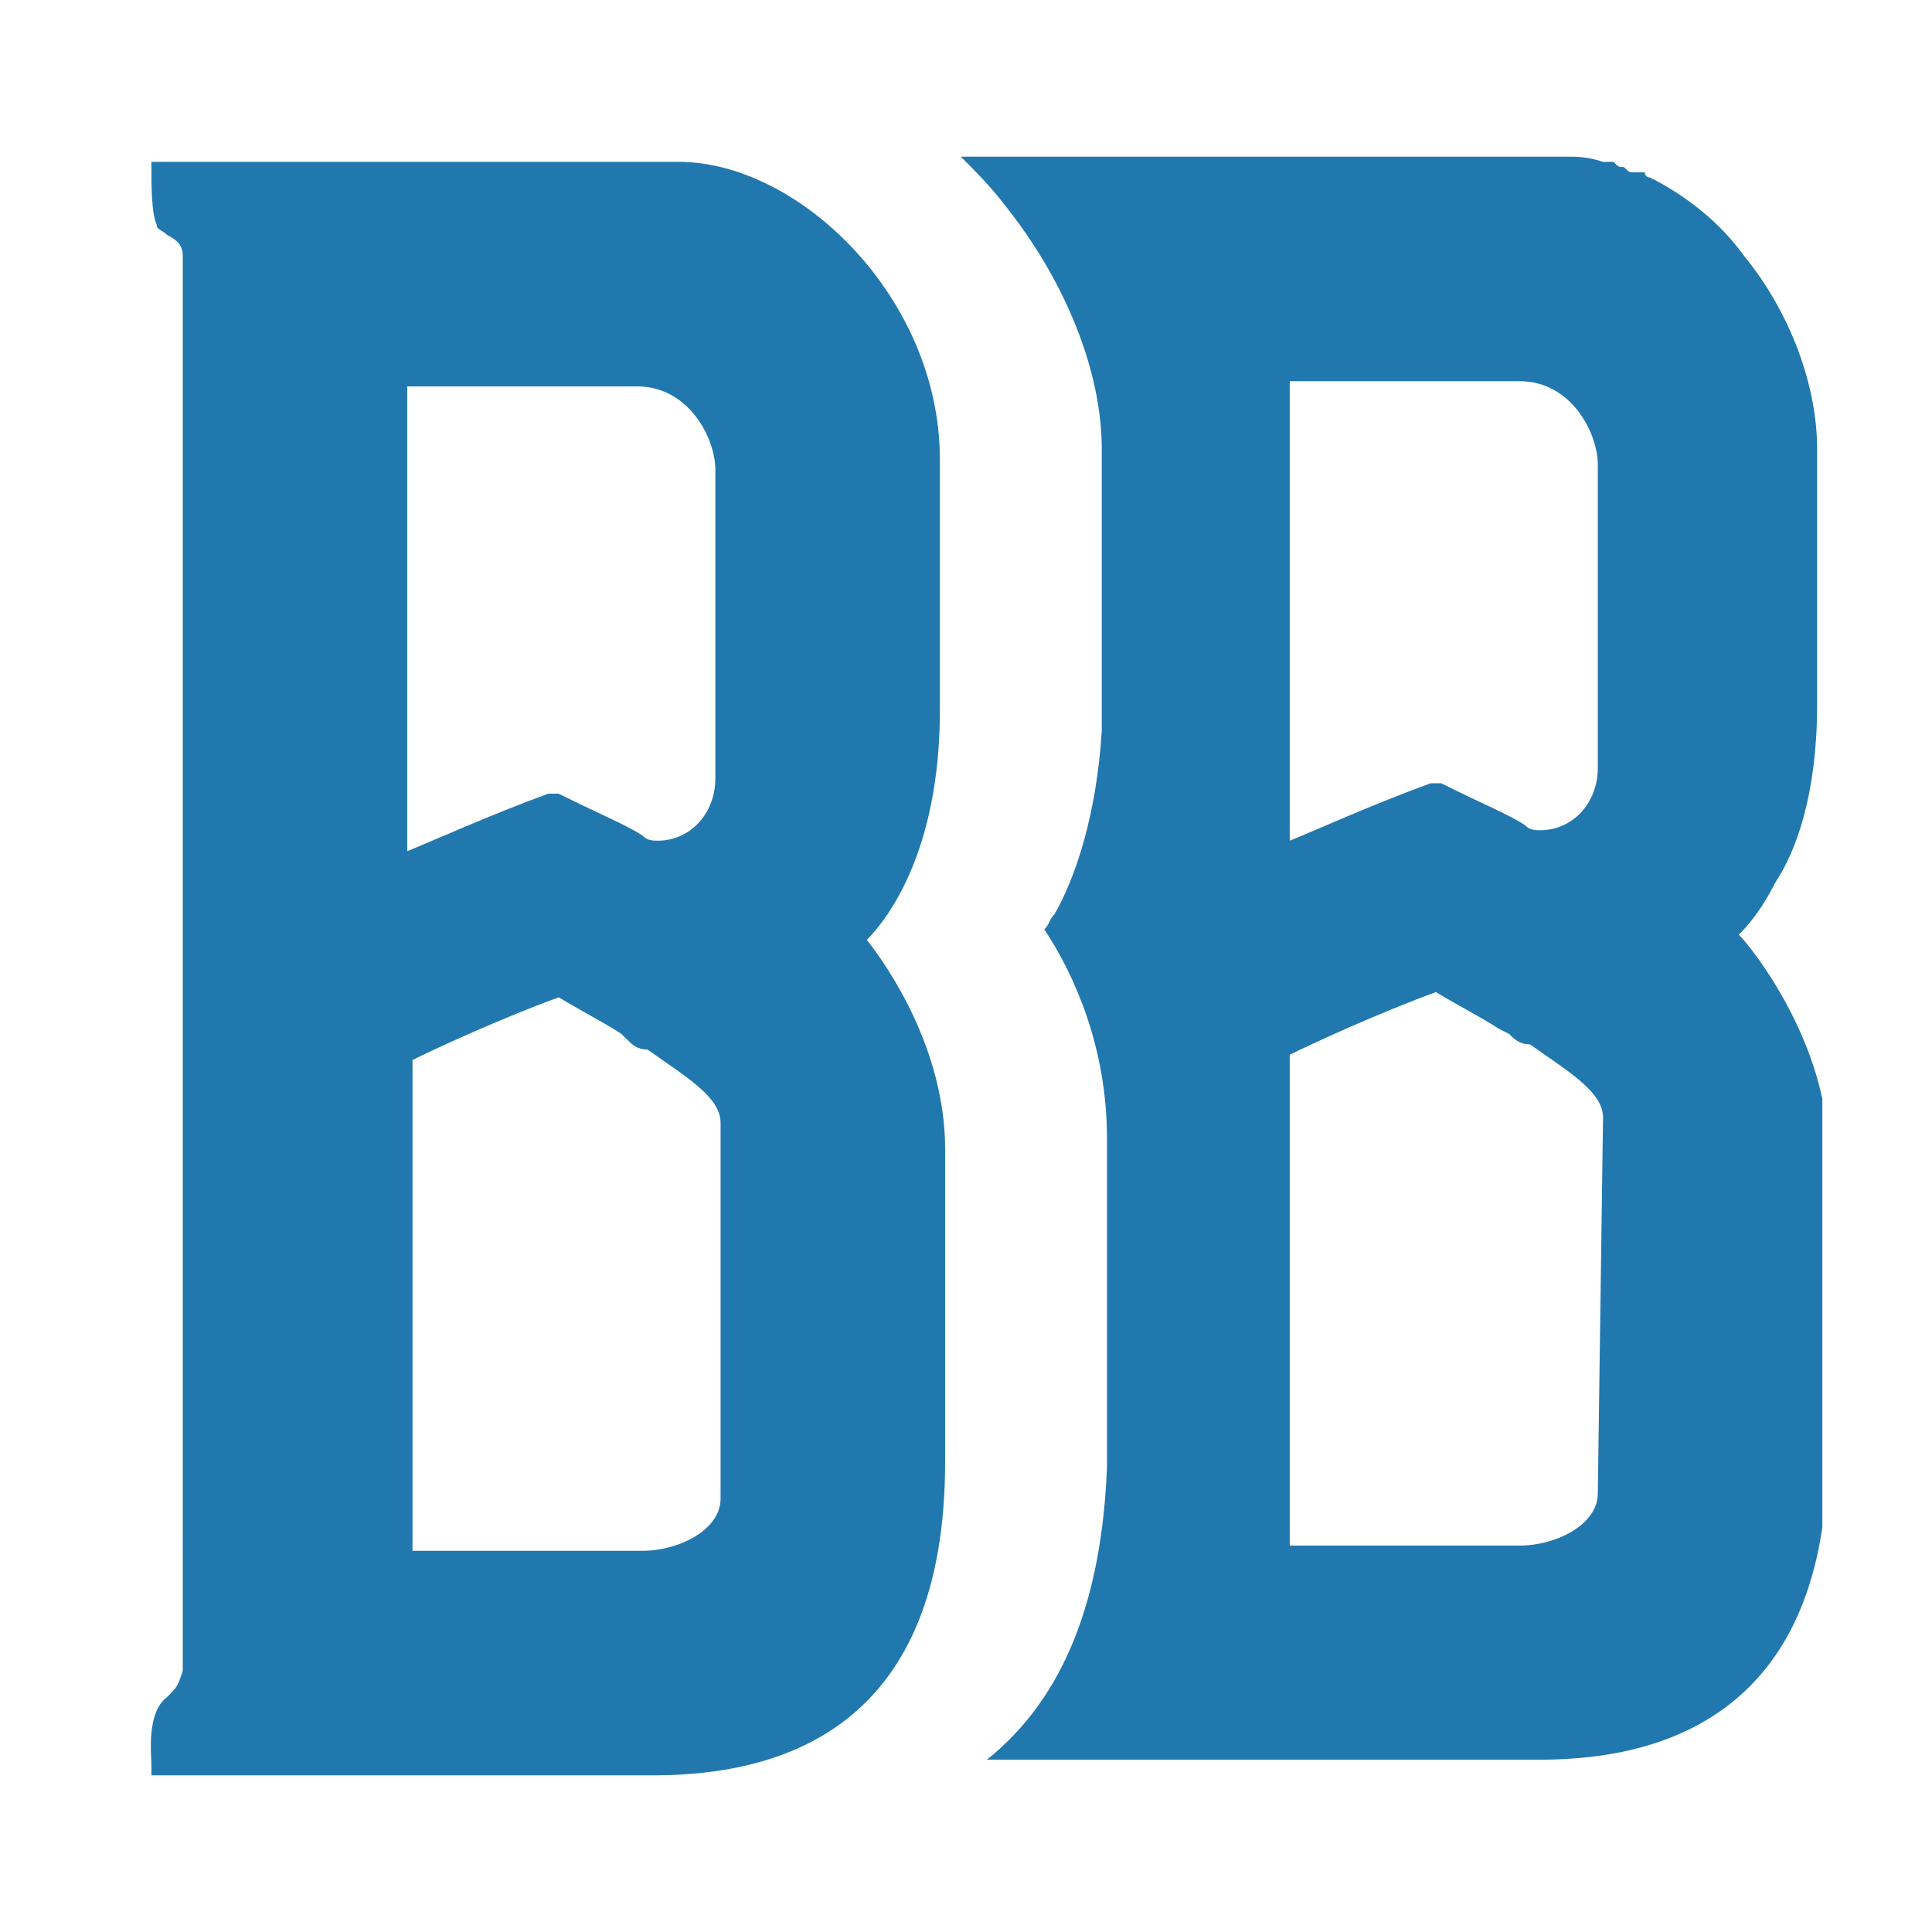 <?xml version="1.0" encoding="utf-8"?>
<!-- Generator: Adobe Illustrator 27.2.0, SVG Export Plug-In . SVG Version: 6.00 Build 0)  -->
<svg version="1.1" id="Layer_1" xmlns="http://www.w3.org/2000/svg" xmlns:xlink="http://www.w3.org/1999/xlink" x="0px" y="0px"
	 viewBox="0 0 37 37" style="enable-background:new 0 0 37 37;" xml:space="preserve">
<style type="text/css">
	.st0{clip-path:url(#SVGID_00000178889492379433494360000003031519398893313168_);}
	.st1{fill:#2178AE;}
</style>
<g>
	<g>
		<defs>
			<rect id="SVGID_1_" x="2.9" y="3" width="32" height="31"/>
		</defs>
		<clipPath id="SVGID_00000099658592359758973220000013345221167081329299_">
			<use xlink:href="#SVGID_1_"  style="overflow:visible;"/>
		</clipPath>
		<g style="clip-path:url(#SVGID_00000099658592359758973220000013345221167081329299_);">
			<path class="st1" d="M3.2,32.5L3.2,32.5c-0.4,0.3-0.3,1.1-0.3,1.3V34h9.6c2.6,0,5.6-1,5.6-6v-6c0-1.9-1.1-3.5-1.5-4
				c0.4-0.4,1.4-1.7,1.4-4.4V8.8c0-3.1-2.7-5.7-5-5.7H2.9v0.2c0,0.2,0,0.8,0.1,1c0,0.1,0.1,0.1,0.2,0.2c0.2,0.1,0.3,0.2,0.3,0.4V32
				C3.4,32.3,3.4,32.3,3.2,32.5L3.2,32.5z M12,19.9c0.1,0.1,0.2,0.2,0.4,0.2c0.7,0.5,1.4,0.9,1.4,1.4v7.2c0,0.6-0.8,1-1.5,1
				s-3.6,0-4.4,0v-9.4c0.4-0.2,1.7-0.8,2.8-1.2c0.5,0.3,0.9,0.5,1.2,0.7L12,19.9L12,19.9z M13.7,14.9c0,0.7-0.5,1.2-1.1,1.2
				c-0.1,0-0.2,0-0.3-0.1c-0.3-0.2-0.8-0.4-1.6-0.8h-0.1h-0.1c-1.1,0.4-2.2,0.9-2.7,1.1V7.4h4.4c1,0,1.5,1,1.5,1.6L13.7,14.9
				L13.7,14.9z"/>
			<path class="st1" d="M33.3,17.9c0.1-0.1,0.4-0.4,0.7-1c0.4-0.6,0.8-1.7,0.8-3.4V8.6c0-1.2-0.5-2.6-1.4-3.7
				c-0.5-0.7-1.2-1.2-1.8-1.5l0,0c0,0-0.1,0-0.1-0.1h-0.1c0,0,0,0-0.1,0s-0.1,0-0.2-0.1l0,0c-0.1,0-0.1,0-0.2-0.1h-0.1h-0.1
				C30.4,3,30.2,3,30,3H18.4c0.3,0.3,0.6,0.6,0.9,1c1.1,1.4,1.8,3.1,1.8,4.6v4.9l0,0l0,0c0,0.1,0,0.3,0,0.4V14
				c-0.1,1.6-0.5,2.8-0.9,3.5c-0.1,0.1-0.1,0.2-0.2,0.3c0.6,0.9,1.2,2.3,1.2,4v6c0,0.1,0,0.2,0,0.2v0.1c-0.1,2.5-0.8,4.4-2.3,5.6
				h10.6c2.5,0,5.5-1,5.5-5.9v-6C34.9,19.9,33.6,18.2,33.3,17.9L33.3,17.9z M30.6,28.6c0,0.6-0.8,1-1.5,1s-3.6,0-4.4,0v-9.4
				c0.4-0.2,1.7-0.8,2.8-1.2c0.5,0.3,0.9,0.5,1.2,0.7l0.2,0.1c0.1,0.1,0.2,0.2,0.4,0.2c0.7,0.5,1.4,0.9,1.4,1.4L30.6,28.6L30.6,28.6
				z M30.6,14.7c0,0.7-0.5,1.2-1.1,1.2c-0.1,0-0.2,0-0.3-0.1c-0.3-0.2-0.8-0.4-1.6-0.8h-0.1h-0.1c-1.1,0.4-2.2,0.9-2.7,1.1V7.3h4.4
				c1,0,1.5,1,1.5,1.6L30.6,14.7L30.6,14.7z"/>
		</g>
	</g>
</g>
</svg>
